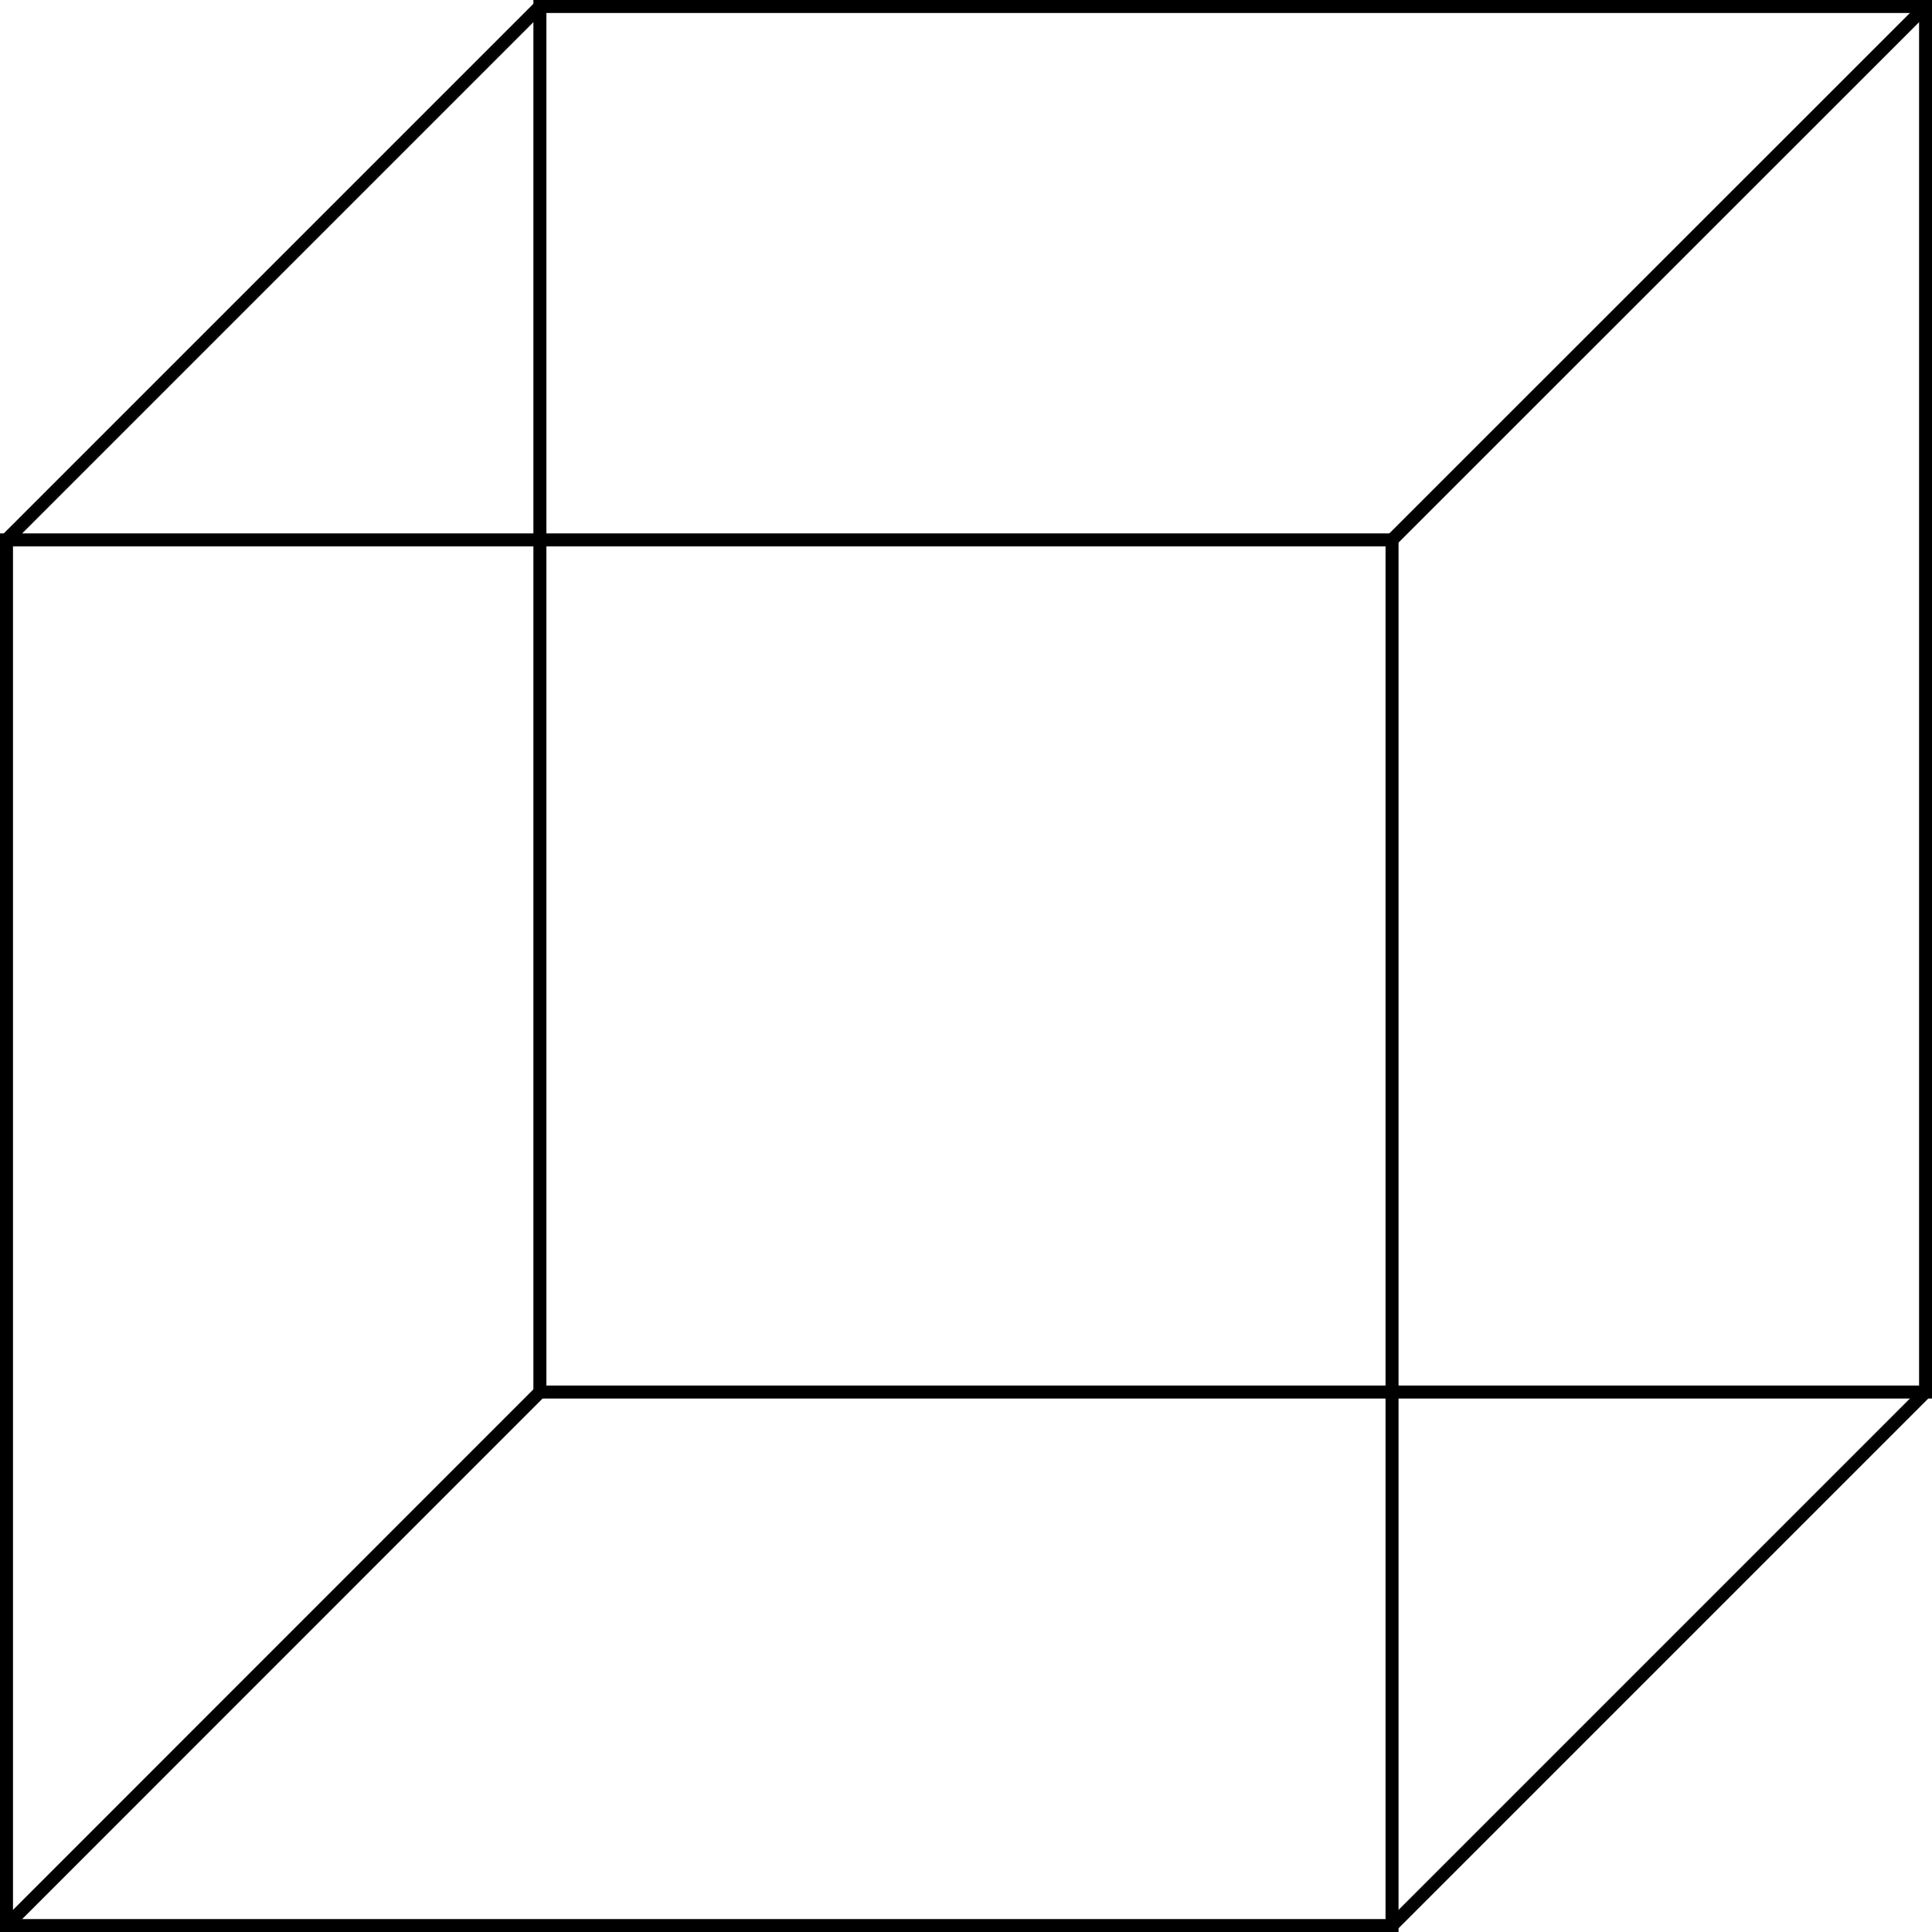 <?xml version="1.0" encoding="UTF-8"?>
<svg xmlns="http://www.w3.org/2000/svg" xmlns:xlink="http://www.w3.org/1999/xlink" width="59.295" height="59.295" viewBox="0 0 59.295 59.295">
<defs>
<clipPath id="clip-0">
<path clip-rule="nonzero" d="M 16 0 L 59.297 0 L 59.297 43 L 16 43 Z M 16 0 "/>
</clipPath>
<clipPath id="clip-1">
<path clip-rule="nonzero" d="M 0 16 L 43 16 L 43 59.297 L 0 59.297 Z M 0 16 "/>
</clipPath>
<clipPath id="clip-2">
<path clip-rule="nonzero" d="M 0 37 L 23 37 L 23 59.297 L 0 59.297 Z M 0 37 "/>
</clipPath>
<clipPath id="clip-3">
<path clip-rule="nonzero" d="M 37 37 L 59.297 37 L 59.297 59.297 L 37 59.297 Z M 37 37 "/>
</clipPath>
<clipPath id="clip-4">
<path clip-rule="nonzero" d="M 37 0 L 59.297 0 L 59.297 23 L 37 23 Z M 37 0 "/>
</clipPath>
</defs>
<g clip-path="url(#clip-0)">
<path fill="none" stroke-width="0.399" stroke-linecap="butt" stroke-linejoin="miter" stroke="rgb(0%, 0%, 0%)" stroke-opacity="1" stroke-miterlimit="10" d="M -0.001 0.001 L 42.527 0.001 L 42.527 42.525 L -0.001 42.525 Z M -0.001 0.001 " transform="matrix(1, 0, 0, -1, 16.571, 42.724)"/>
</g>
<g clip-path="url(#clip-1)">
<path fill="none" stroke-width="0.399" stroke-linecap="butt" stroke-linejoin="miter" stroke="rgb(0%, 0%, 0%)" stroke-opacity="1" stroke-miterlimit="10" d="M -16.372 -16.374 L 26.152 -16.374 L 26.152 26.154 L -16.372 26.154 Z M -16.372 -16.374 " transform="matrix(1, 0, 0, -1, 16.571, 42.724)"/>
</g>
<g clip-path="url(#clip-2)">
<path fill="none" stroke-width="0.399" stroke-linecap="butt" stroke-linejoin="miter" stroke="rgb(0%, 0%, 0%)" stroke-opacity="1" stroke-miterlimit="10" d="M -0.001 0.001 L -16.372 -16.374 " transform="matrix(1, 0, 0, -1, 16.571, 42.724)"/>
</g>
<g clip-path="url(#clip-3)">
<path fill="none" stroke-width="0.399" stroke-linecap="butt" stroke-linejoin="miter" stroke="rgb(0%, 0%, 0%)" stroke-opacity="1" stroke-miterlimit="10" d="M 42.527 0.001 L 26.152 -16.374 " transform="matrix(1, 0, 0, -1, 16.571, 42.724)"/>
</g>
<g clip-path="url(#clip-4)">
<path fill="none" stroke-width="0.399" stroke-linecap="butt" stroke-linejoin="miter" stroke="rgb(0%, 0%, 0%)" stroke-opacity="1" stroke-miterlimit="10" d="M 42.527 42.525 L 26.152 26.154 " transform="matrix(1, 0, 0, -1, 16.571, 42.724)"/>
</g>
<path fill="none" stroke-width="0.399" stroke-linecap="butt" stroke-linejoin="miter" stroke="rgb(0%, 0%, 0%)" stroke-opacity="1" stroke-miterlimit="10" d="M -0.001 42.525 L -16.372 26.154 " transform="matrix(1, 0, 0, -1, 16.571, 42.724)"/>
</svg>
